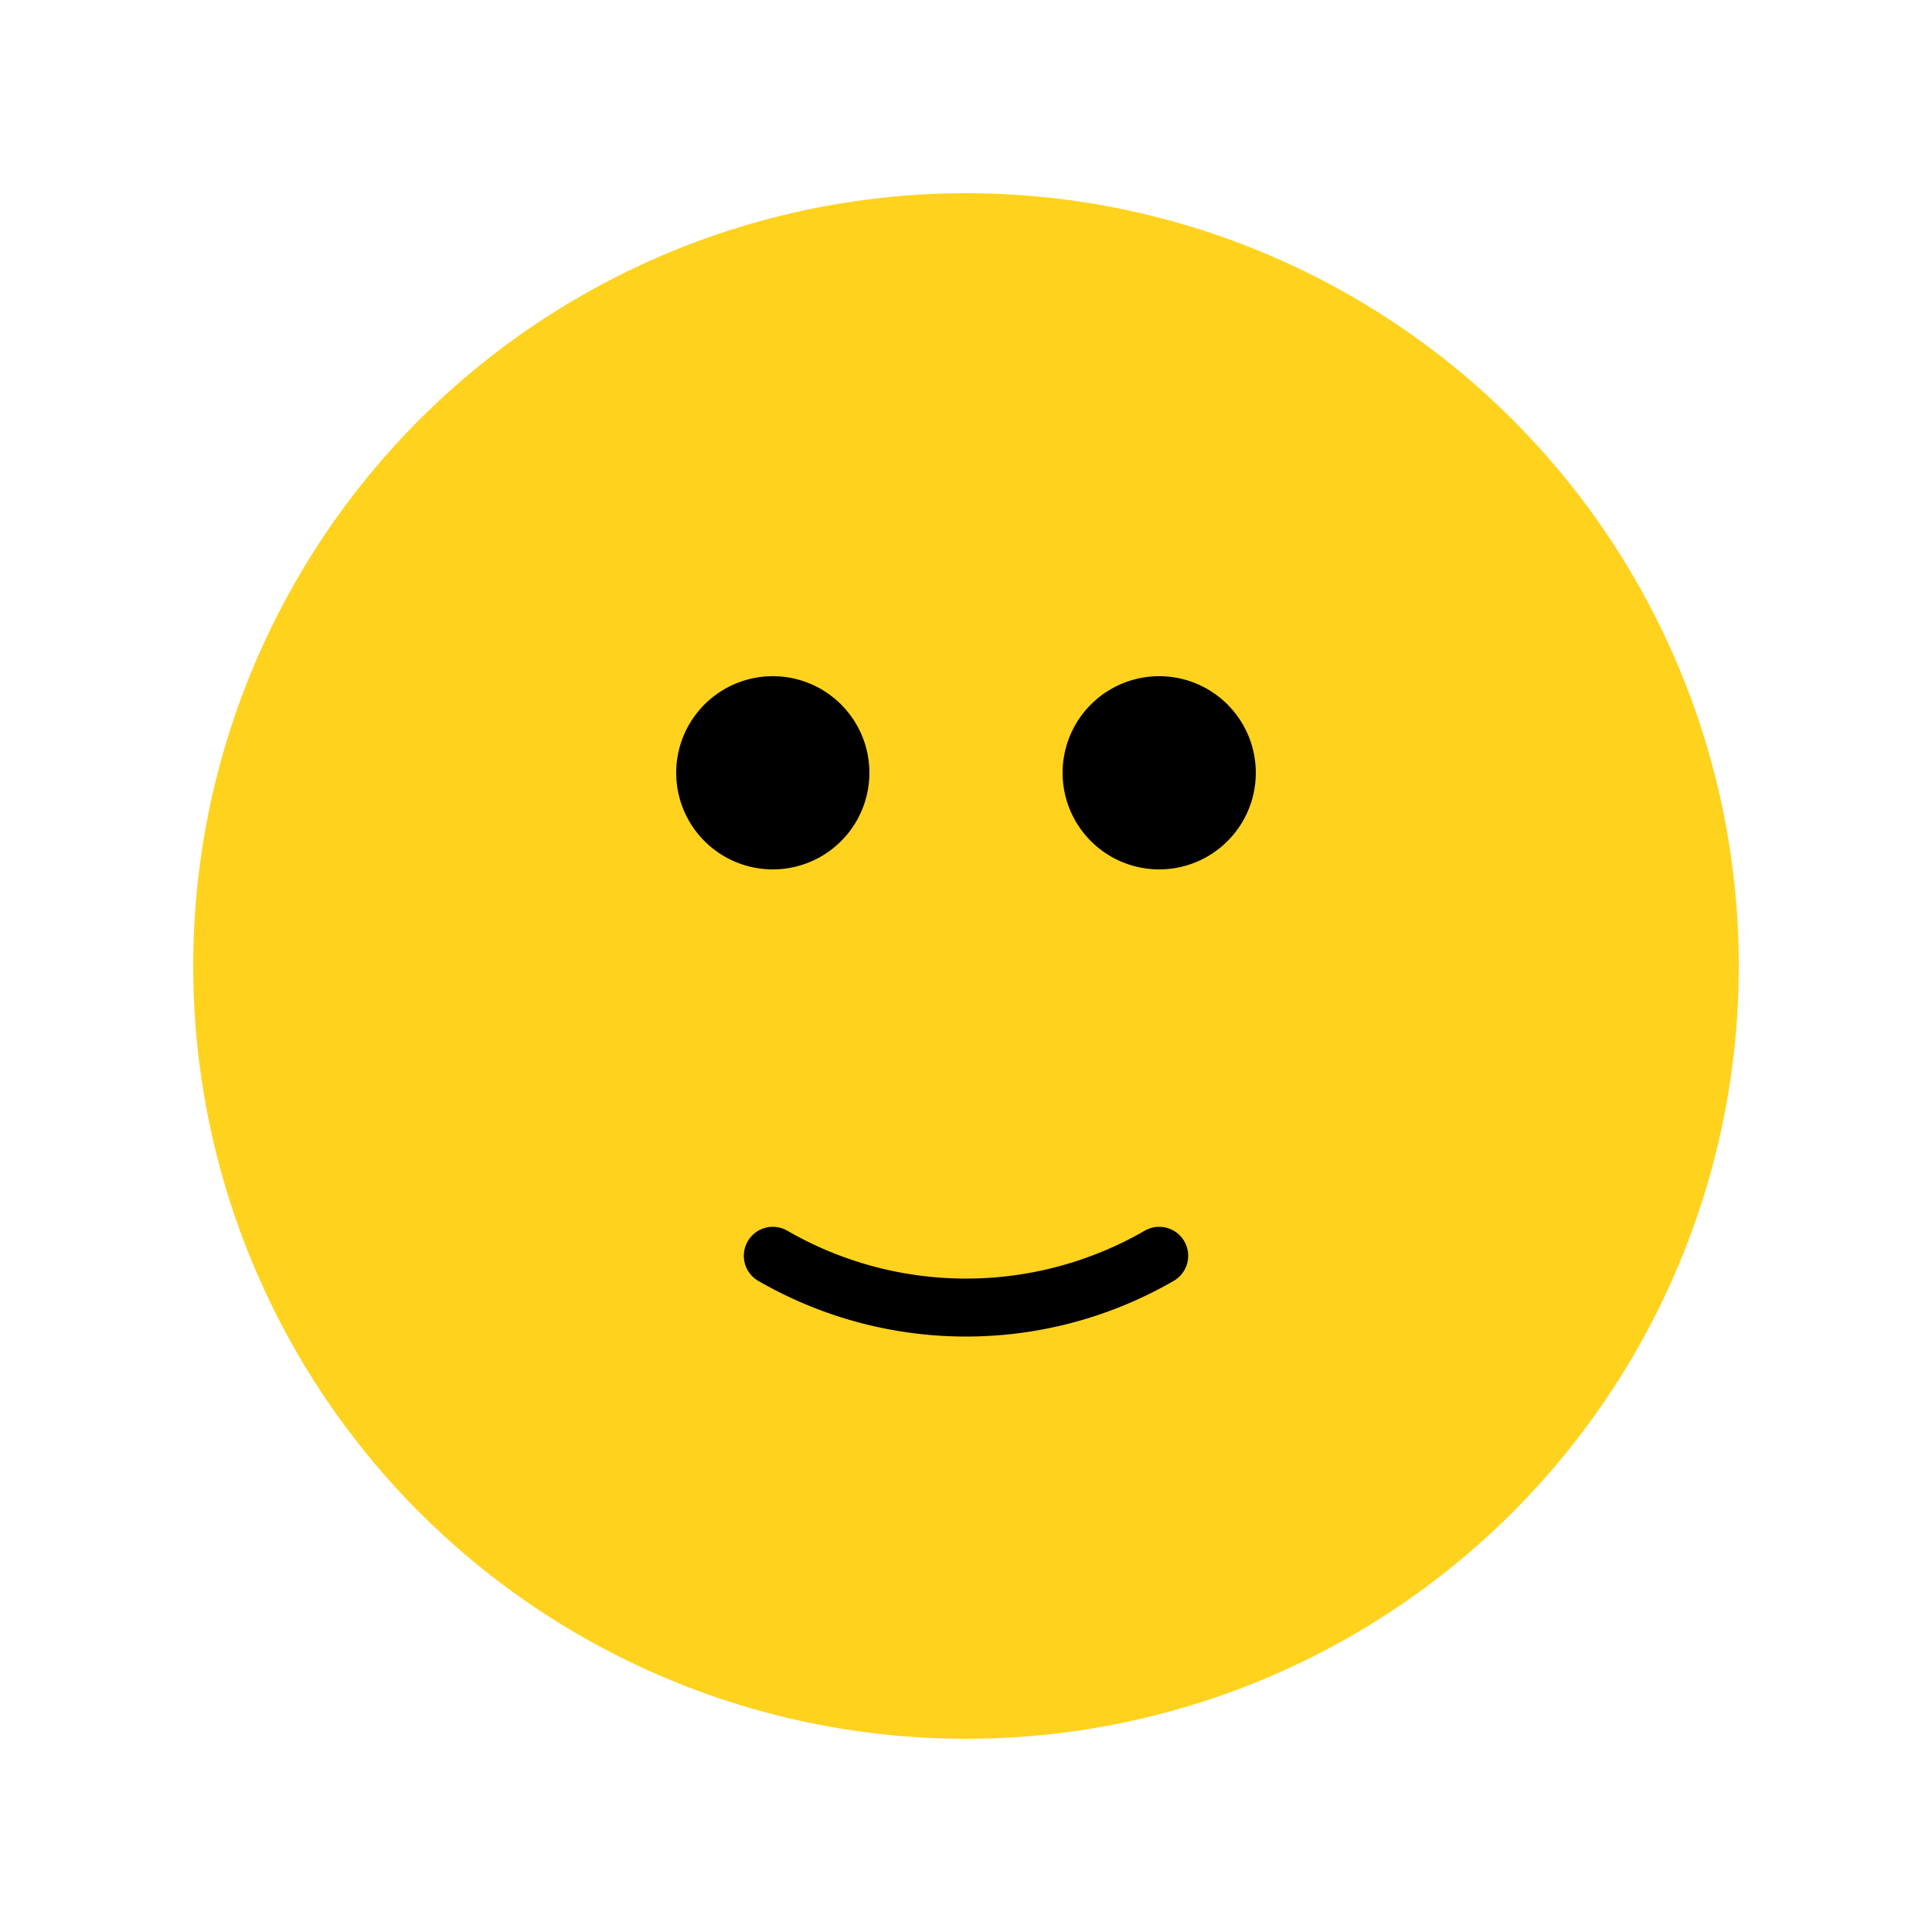 <svg xmlns="http://www.w3.org/2000/svg" viewBox="0 0 100 100">
  <circle cx="50" cy="50" r="40" fill="#FFD21E" />
  <path d="M35,40 a5,5 0 1,0 10,0 a5,5 0 1,0 -10,0" fill="black" />
  <path d="M55,40 a5,5 0 1,0 10,0 a5,5 0 1,0 -10,0" fill="black" />
  <path d="M40,65 a20,20 0 0,0 20,0" stroke="black" stroke-width="3" fill="none" stroke-linecap="round" />
</svg>